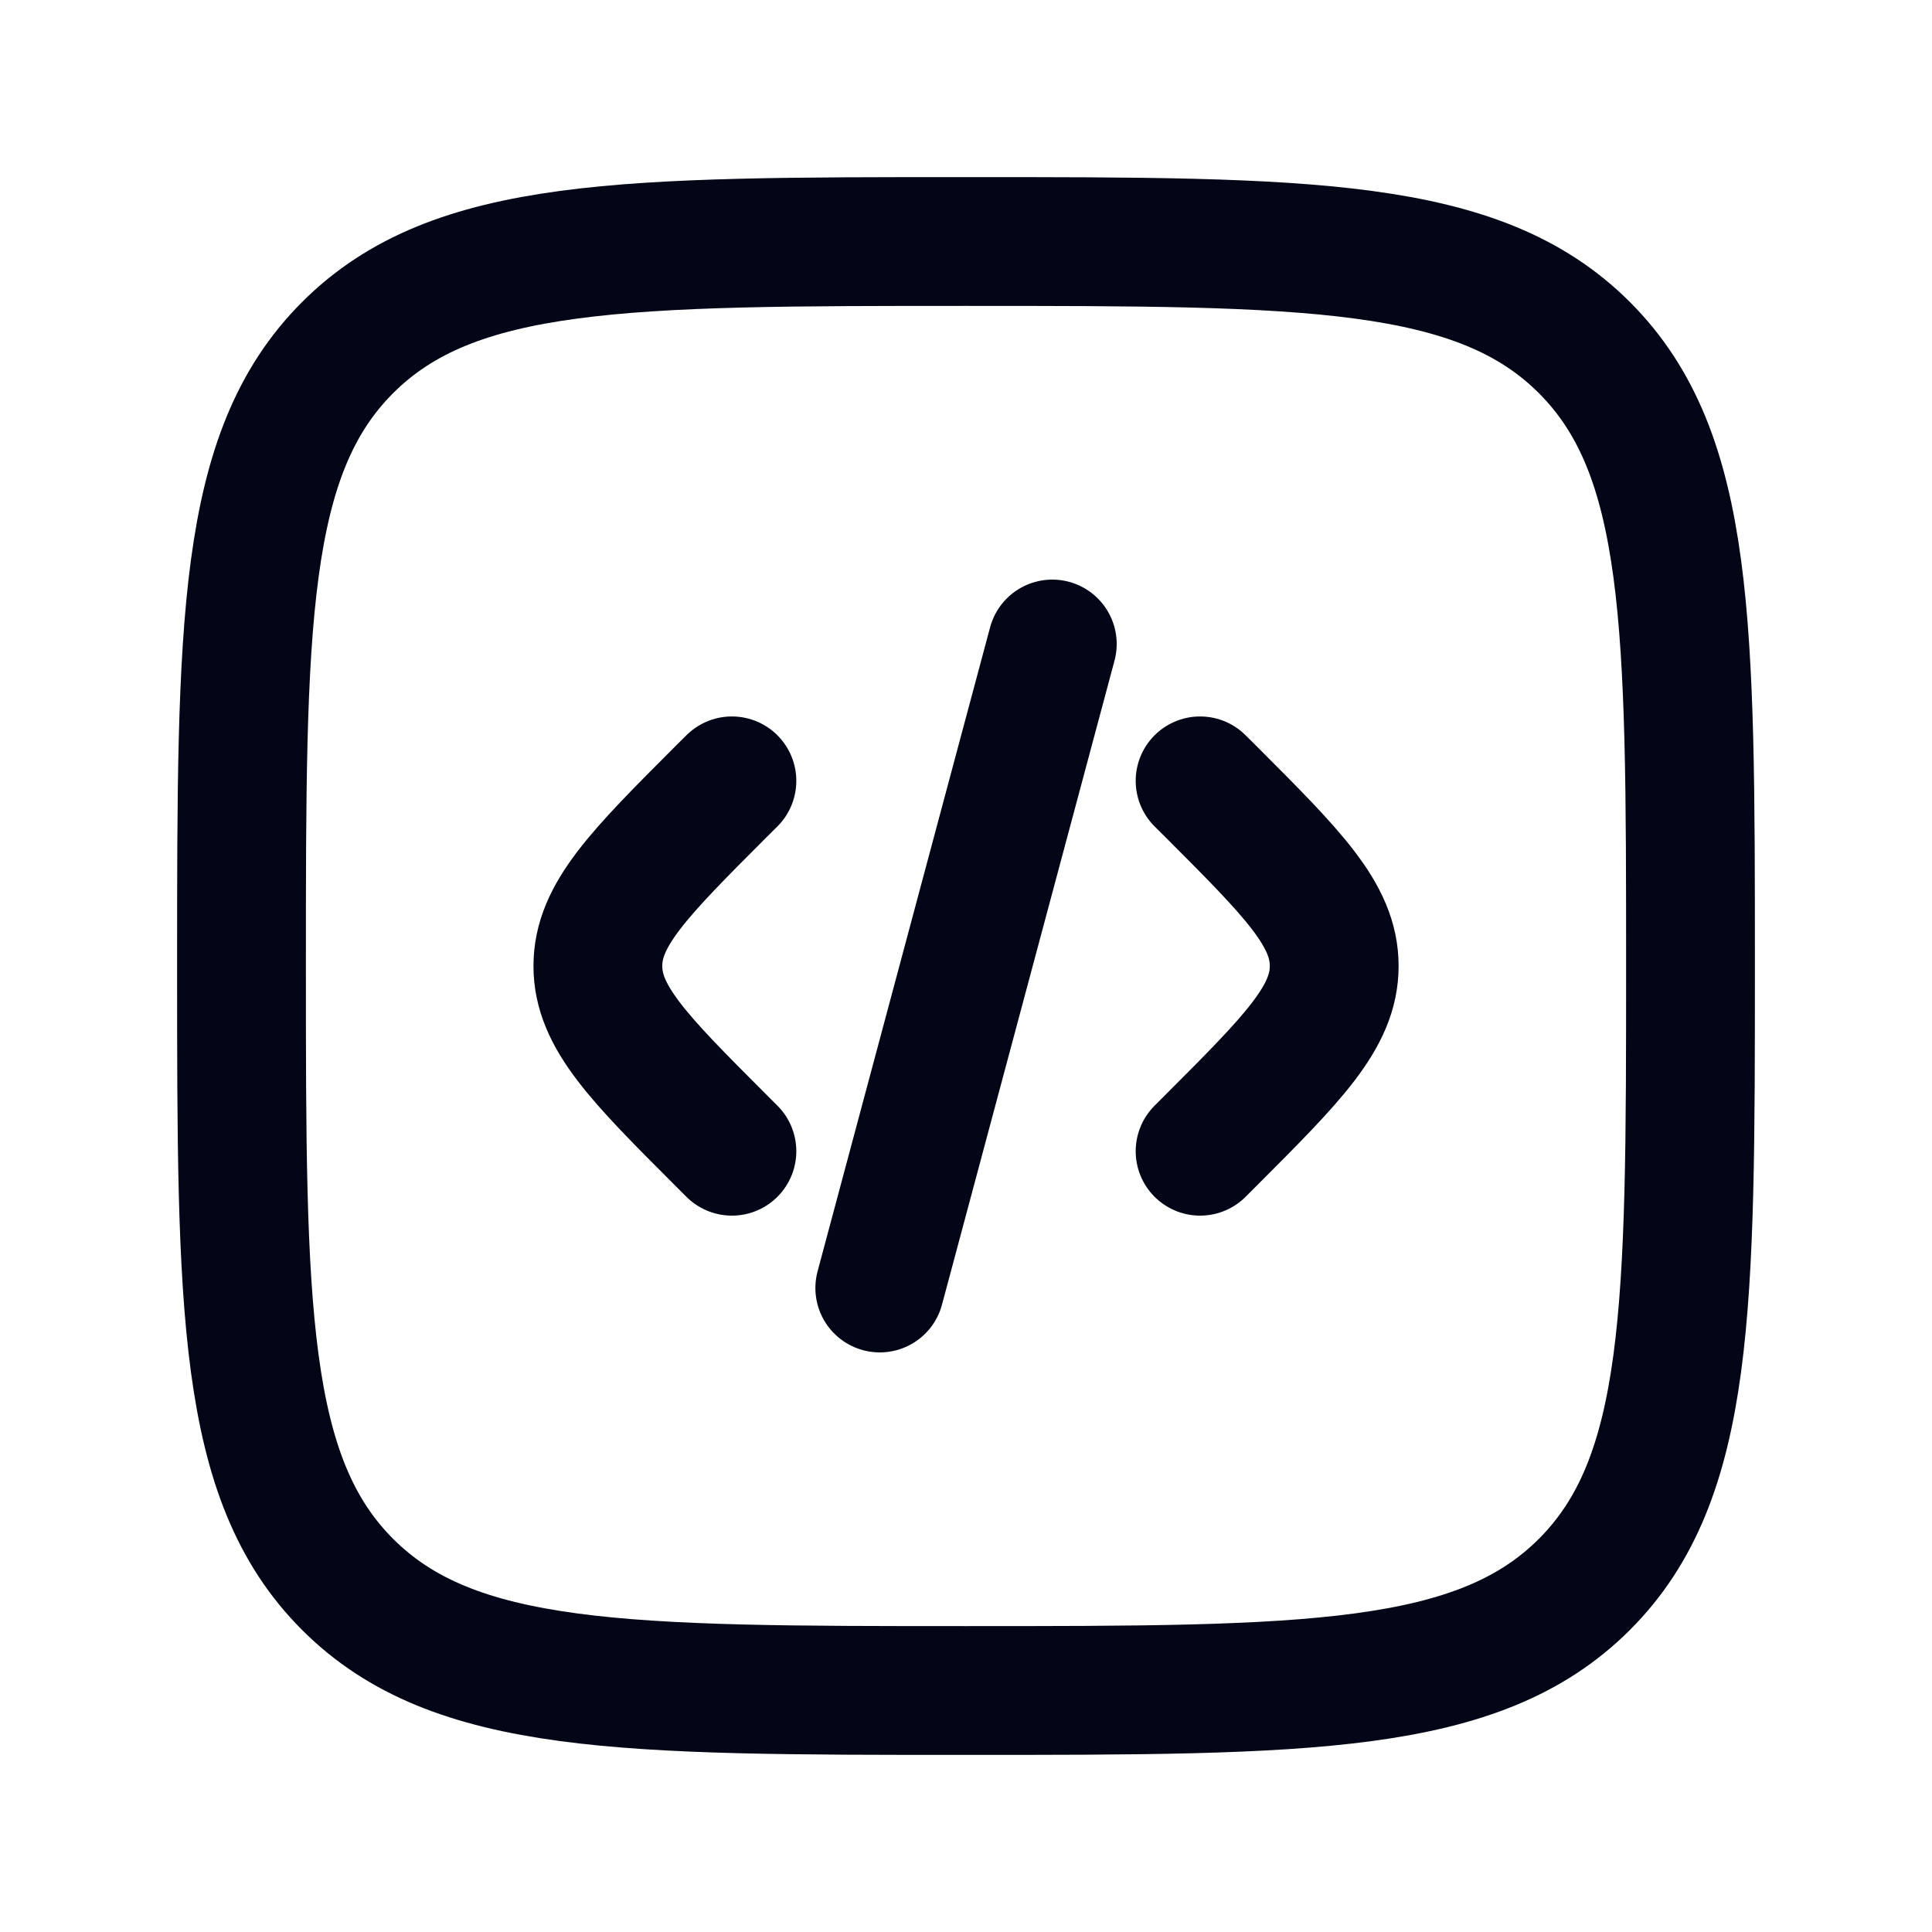 <svg width="24" height="24" viewBox="0 0 24 24" fill="none" xmlns="http://www.w3.org/2000/svg">
<path d="M14.908 9.7L15.04 9.831C16.062 10.854 16.574 11.365 16.574 12C16.574 12.635 16.062 13.146 15.04 14.169L14.908 14.301M13.072 8L10.929 16M9.092 9.7L8.96 9.831C7.938 10.854 7.427 11.365 7.427 12C7.427 12.635 7.937 13.146 8.96 14.169L9.092 14.301" stroke="#020617" stroke-width="1.6" stroke-linecap="round" stroke-linejoin="round"/>
<path d="M3 12C3 7.757 3 5.636 4.318 4.318C5.636 3 7.758 3 12 3C16.243 3 18.364 3 19.682 4.318C21 5.636 21 7.758 21 12C21 16.243 21 18.364 19.682 19.682C18.364 21 16.242 21 12 21C7.757 21 5.636 21 4.318 19.682C3 18.364 3 16.242 3 12Z" stroke="#020617" stroke-width="1.6" stroke-linecap="round" stroke-linejoin="round"/>
</svg>
